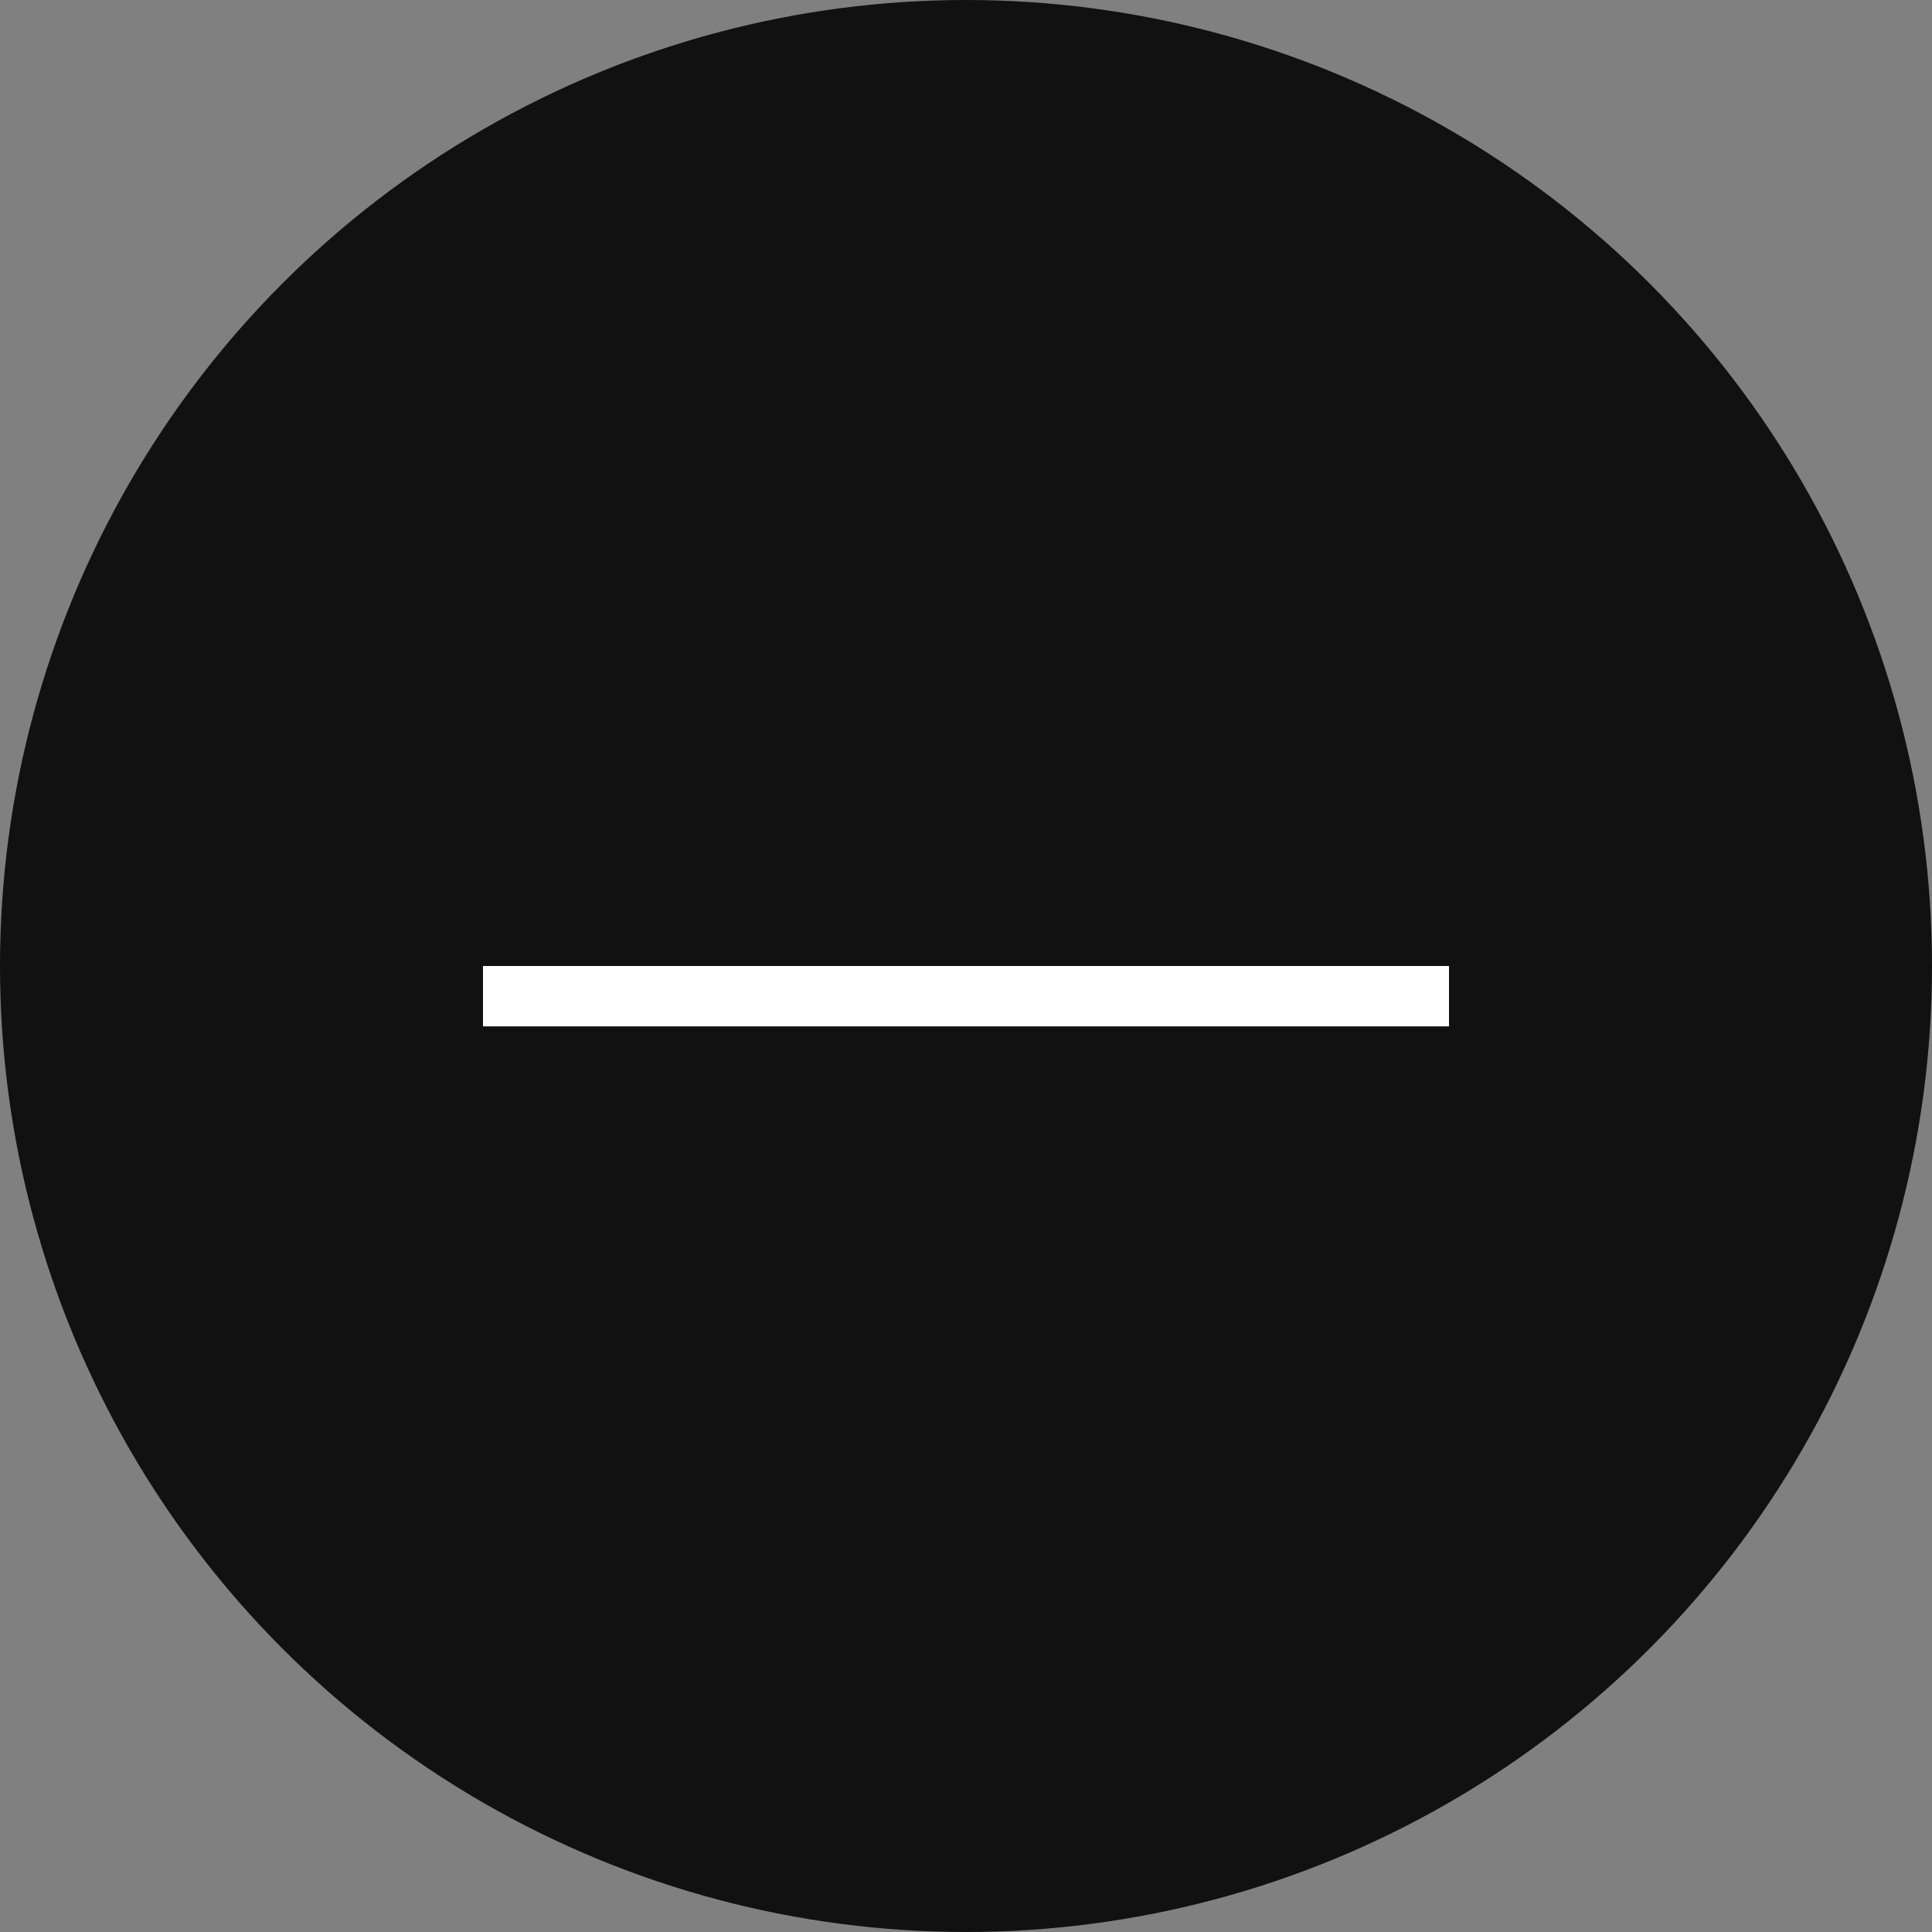 <?xml version="1.0" encoding="UTF-8"?>
<svg width="32px" height="32px" viewBox="0 0 32 32" version="1.1" xmlns="http://www.w3.org/2000/svg" xmlns:xlink="http://www.w3.org/1999/xlink">
    <rect x="0" y="0" width="32" height="32" fill="#808080" stroke="none"/>
    <!-- Generator: Sketch 56.2 (81672) - https://sketch.com -->
    <title>-</title>
    <desc>Created with Sketch.</desc>
    <g id="rates" stroke="none" stroke-width="1" fill="none" fill-rule="evenodd">
        <g id="qt-rates-2019---widget-right" transform="translate(-1023, -618)">
            <g id="booking-element" transform="translate(1021, 362)">
                <g id="rooms" transform="translate(0, 213)">
                    <g id="selector" transform="translate(2, 43)">
                        <g id="-">
                            <circle id="Oval" fill="#111111" cx="16" cy="16" r="16"></circle>
                            <rect id="Rectangle" fill="#FFFFFF" x="8" y="16" width="16" height="1"></rect>
                        </g>
                    </g>
                </g>
            </g>
        </g>
    </g>
</svg>